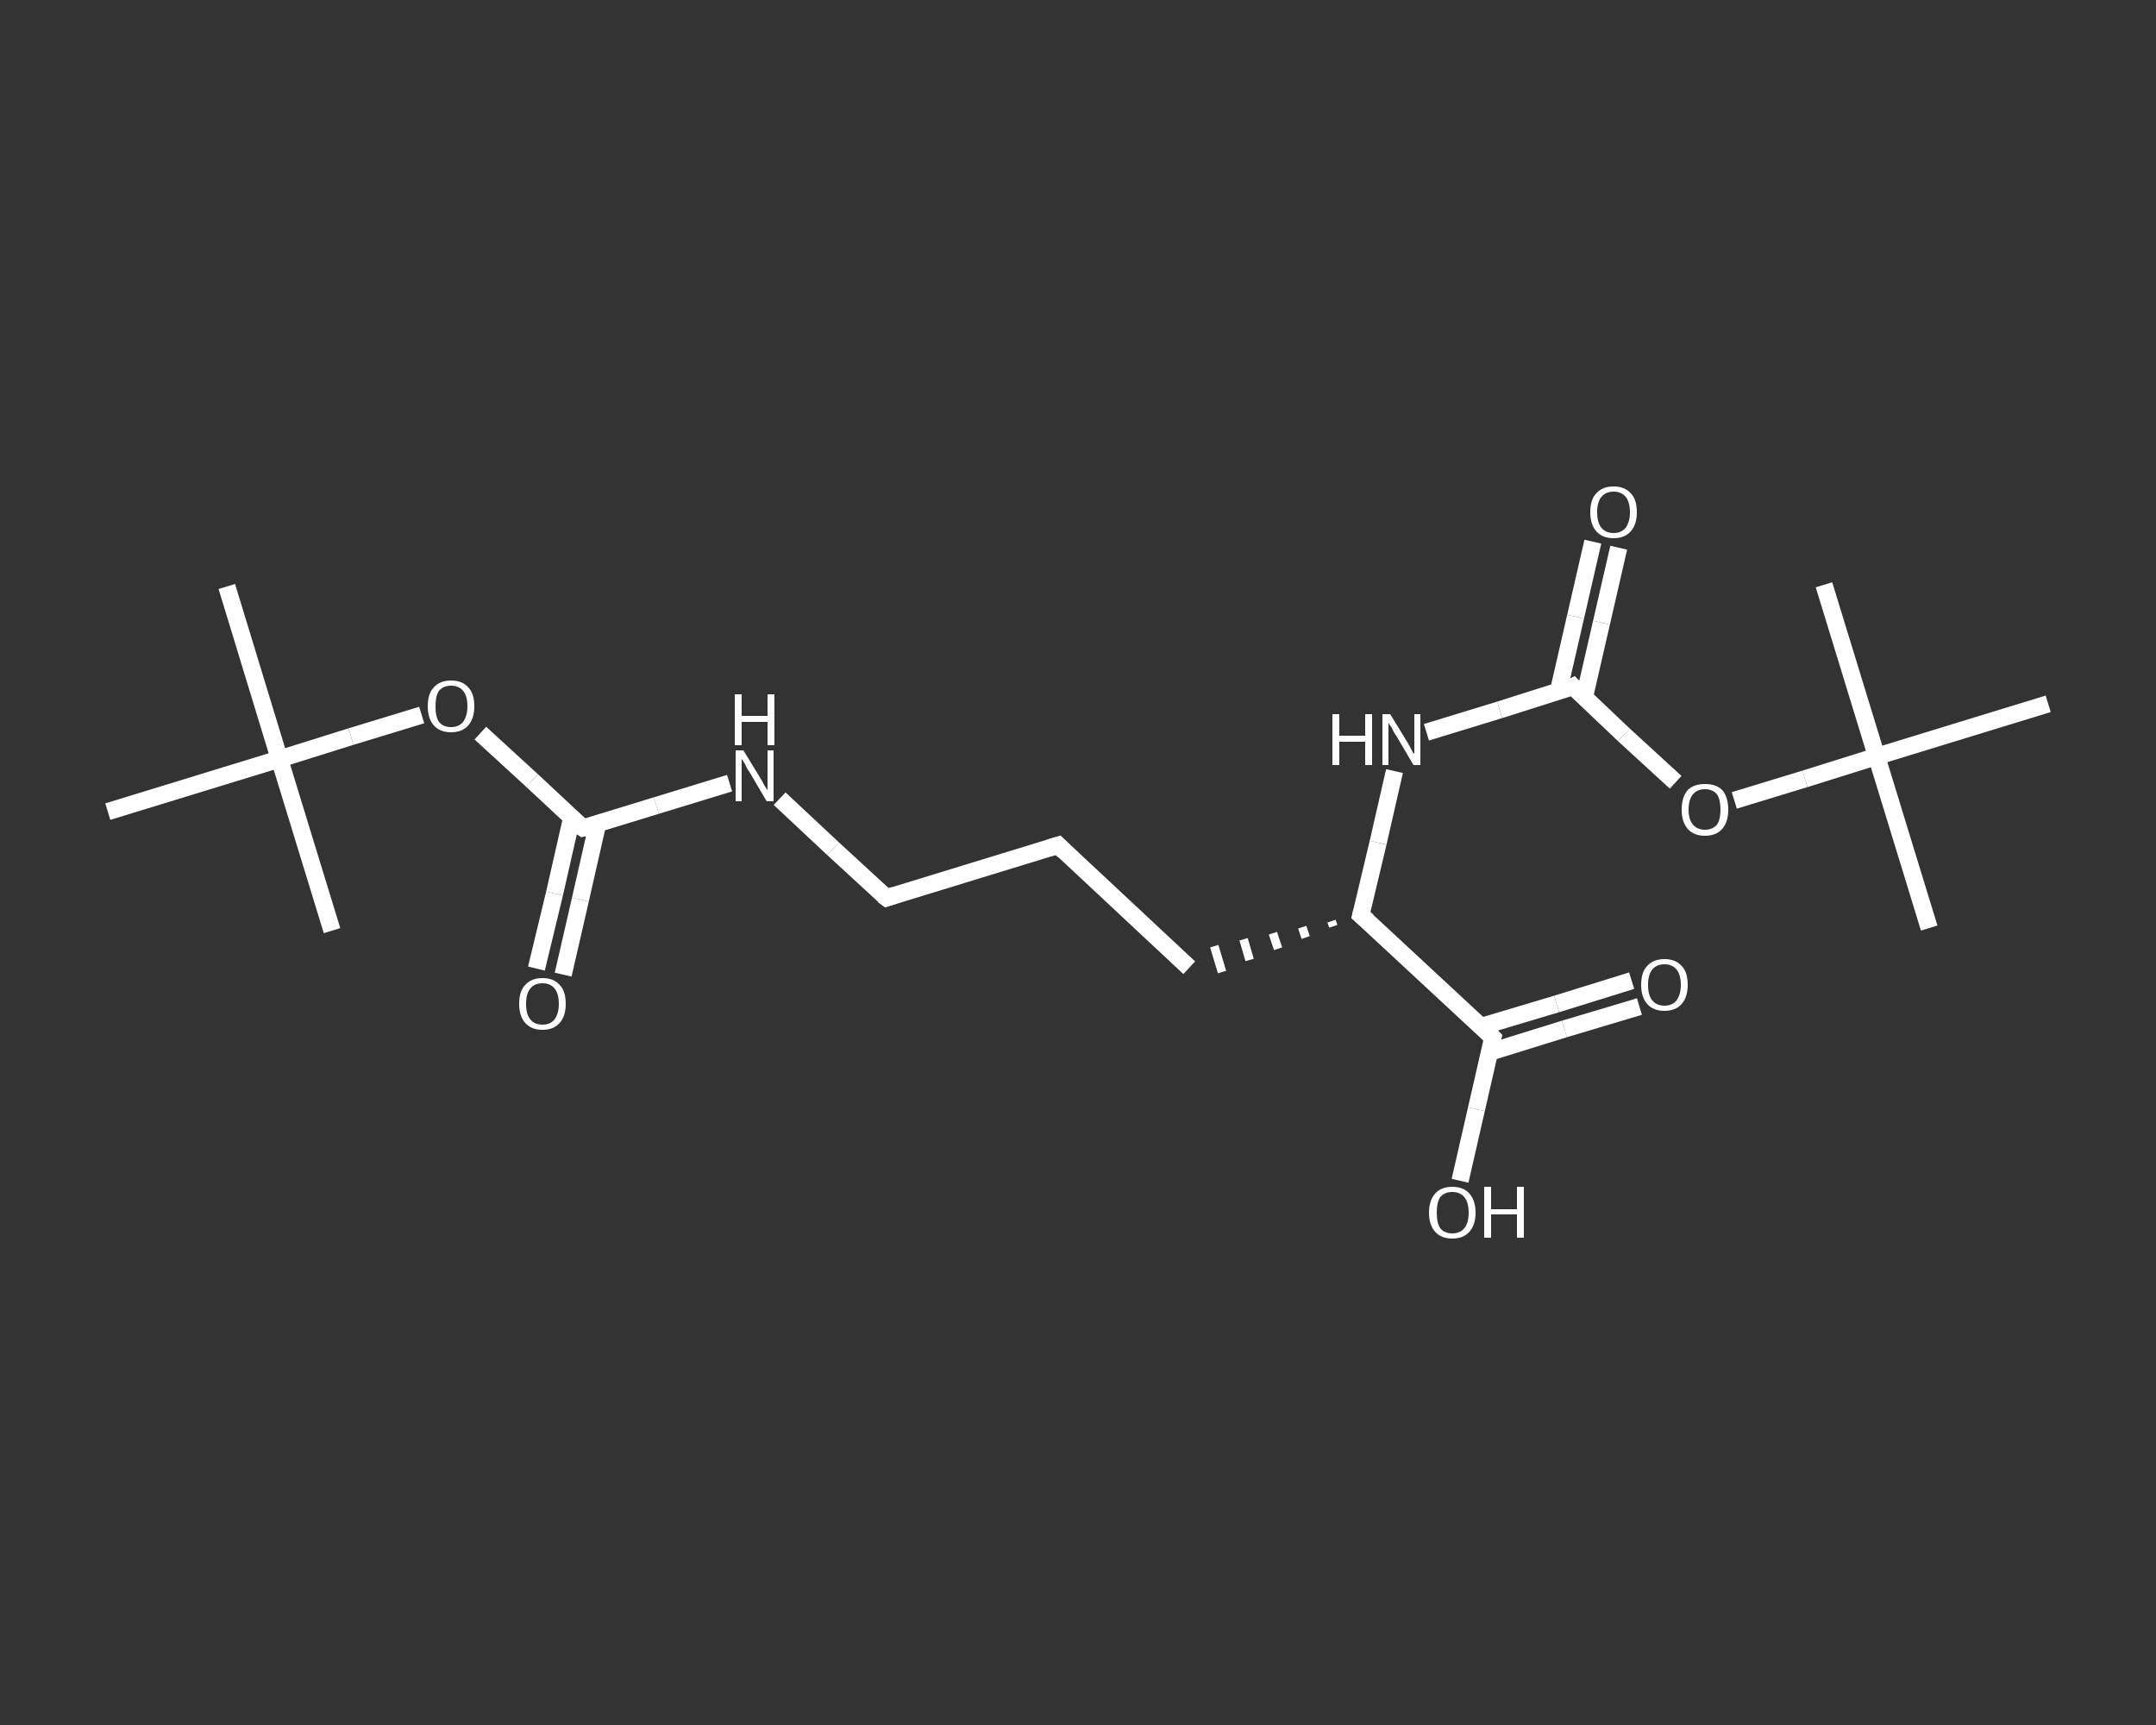<?xml version='1.0' encoding='iso-8859-1'?>
<svg version='1.1' baseProfile='full'
              xmlns='http://www.w3.org/2000/svg'
                      xmlns:rdkit='http://www.rdkit.org/xml'
                      xmlns:xlink='http://www.w3.org/1999/xlink'
                  xml:space='preserve'
width='250px' height='200px' viewBox='0 0 250 200'>
<rect x="0" y="0" width="250" height="200" fill="#333333" stroke="none"/>
<!-- END OF HEADER -->
<rect style='opacity:1.0;fill:transparent;stroke:none' width='250.0' height='200.0' x='0.0' y='0.0'> </rect>
<path class='bond-0 atom-0 atom-1' d='M 26.3,68.0 L 32.4,88.0' style='fill:none;fill-rule:evenodd;stroke:#FFFFFF;stroke-width:2.0px;stroke-linecap:butt;stroke-linejoin:miter;stroke-opacity:1' />
<path class='bond-1 atom-1 atom-2' d='M 32.4,88.0 L 38.5,107.9' style='fill:none;fill-rule:evenodd;stroke:#FFFFFF;stroke-width:2.0px;stroke-linecap:butt;stroke-linejoin:miter;stroke-opacity:1' />
<path class='bond-2 atom-1 atom-3' d='M 32.4,88.0 L 12.5,94.1' style='fill:none;fill-rule:evenodd;stroke:#FFFFFF;stroke-width:2.0px;stroke-linecap:butt;stroke-linejoin:miter;stroke-opacity:1' />
<path class='bond-3 atom-1 atom-4' d='M 32.4,88.0 L 40.7,85.4' style='fill:none;fill-rule:evenodd;stroke:#FFFFFF;stroke-width:2.0px;stroke-linecap:butt;stroke-linejoin:miter;stroke-opacity:1' />
<path class='bond-3 atom-1 atom-4' d='M 40.7,85.4 L 48.9,82.9' style='fill:none;fill-rule:evenodd;stroke:#FFFFFF;stroke-width:2.0px;stroke-linecap:butt;stroke-linejoin:miter;stroke-opacity:1' />
<path class='bond-4 atom-4 atom-5' d='M 55.7,85.0 L 61.7,90.5' style='fill:none;fill-rule:evenodd;stroke:#FFFFFF;stroke-width:2.0px;stroke-linecap:butt;stroke-linejoin:miter;stroke-opacity:1' />
<path class='bond-4 atom-4 atom-5' d='M 61.7,90.5 L 67.6,96.0' style='fill:none;fill-rule:evenodd;stroke:#FFFFFF;stroke-width:2.0px;stroke-linecap:butt;stroke-linejoin:miter;stroke-opacity:1' />
<path class='bond-5 atom-5 atom-6' d='M 66.3,94.8 L 64.3,103.6' style='fill:none;fill-rule:evenodd;stroke:#FFFFFF;stroke-width:2.0px;stroke-linecap:butt;stroke-linejoin:miter;stroke-opacity:1' />
<path class='bond-5 atom-5 atom-6' d='M 64.3,103.6 L 62.2,112.3' style='fill:none;fill-rule:evenodd;stroke:#FFFFFF;stroke-width:2.0px;stroke-linecap:butt;stroke-linejoin:miter;stroke-opacity:1' />
<path class='bond-5 atom-5 atom-6' d='M 69.3,95.5 L 67.3,104.3' style='fill:none;fill-rule:evenodd;stroke:#FFFFFF;stroke-width:2.0px;stroke-linecap:butt;stroke-linejoin:miter;stroke-opacity:1' />
<path class='bond-5 atom-5 atom-6' d='M 67.3,104.3 L 65.3,113.0' style='fill:none;fill-rule:evenodd;stroke:#FFFFFF;stroke-width:2.0px;stroke-linecap:butt;stroke-linejoin:miter;stroke-opacity:1' />
<path class='bond-6 atom-5 atom-7' d='M 67.6,96.0 L 76.1,93.4' style='fill:none;fill-rule:evenodd;stroke:#FFFFFF;stroke-width:2.0px;stroke-linecap:butt;stroke-linejoin:miter;stroke-opacity:1' />
<path class='bond-6 atom-5 atom-7' d='M 76.1,93.4 L 84.6,90.8' style='fill:none;fill-rule:evenodd;stroke:#FFFFFF;stroke-width:2.0px;stroke-linecap:butt;stroke-linejoin:miter;stroke-opacity:1' />
<path class='bond-7 atom-7 atom-8' d='M 90.4,92.6 L 96.6,98.4' style='fill:none;fill-rule:evenodd;stroke:#FFFFFF;stroke-width:2.0px;stroke-linecap:butt;stroke-linejoin:miter;stroke-opacity:1' />
<path class='bond-7 atom-7 atom-8' d='M 96.6,98.4 L 102.8,104.1' style='fill:none;fill-rule:evenodd;stroke:#FFFFFF;stroke-width:2.0px;stroke-linecap:butt;stroke-linejoin:miter;stroke-opacity:1' />
<path class='bond-8 atom-8 atom-9' d='M 102.8,104.1 L 122.7,98.0' style='fill:none;fill-rule:evenodd;stroke:#FFFFFF;stroke-width:2.0px;stroke-linecap:butt;stroke-linejoin:miter;stroke-opacity:1' />
<path class='bond-9 atom-9 atom-10' d='M 122.7,98.0 L 137.9,112.2' style='fill:none;fill-rule:evenodd;stroke:#FFFFFF;stroke-width:2.0px;stroke-linecap:butt;stroke-linejoin:miter;stroke-opacity:1' />
<path class='bond-10 atom-11 atom-10' d='M 154.4,106.8 L 154.6,107.4' style='fill:none;fill-rule:evenodd;stroke:#FFFFFF;stroke-width:1.0px;stroke-linecap:butt;stroke-linejoin:miter;stroke-opacity:1' />
<path class='bond-10 atom-11 atom-10' d='M 151.0,107.5 L 151.4,108.7' style='fill:none;fill-rule:evenodd;stroke:#FFFFFF;stroke-width:1.0px;stroke-linecap:butt;stroke-linejoin:miter;stroke-opacity:1' />
<path class='bond-10 atom-11 atom-10' d='M 147.6,108.2 L 148.2,110.0' style='fill:none;fill-rule:evenodd;stroke:#FFFFFF;stroke-width:1.0px;stroke-linecap:butt;stroke-linejoin:miter;stroke-opacity:1' />
<path class='bond-10 atom-11 atom-10' d='M 144.2,108.9 L 144.9,111.3' style='fill:none;fill-rule:evenodd;stroke:#FFFFFF;stroke-width:1.0px;stroke-linecap:butt;stroke-linejoin:miter;stroke-opacity:1' />
<path class='bond-10 atom-11 atom-10' d='M 140.8,109.7 L 141.7,112.7' style='fill:none;fill-rule:evenodd;stroke:#FFFFFF;stroke-width:1.0px;stroke-linecap:butt;stroke-linejoin:miter;stroke-opacity:1' />
<path class='bond-11 atom-11 atom-12' d='M 157.8,106.1 L 159.8,97.7' style='fill:none;fill-rule:evenodd;stroke:#FFFFFF;stroke-width:2.0px;stroke-linecap:butt;stroke-linejoin:miter;stroke-opacity:1' />
<path class='bond-11 atom-11 atom-12' d='M 159.8,97.7 L 161.7,89.4' style='fill:none;fill-rule:evenodd;stroke:#FFFFFF;stroke-width:2.0px;stroke-linecap:butt;stroke-linejoin:miter;stroke-opacity:1' />
<path class='bond-12 atom-12 atom-13' d='M 165.4,84.9 L 173.9,82.3' style='fill:none;fill-rule:evenodd;stroke:#FFFFFF;stroke-width:2.0px;stroke-linecap:butt;stroke-linejoin:miter;stroke-opacity:1' />
<path class='bond-12 atom-12 atom-13' d='M 173.9,82.3 L 182.4,79.6' style='fill:none;fill-rule:evenodd;stroke:#FFFFFF;stroke-width:2.0px;stroke-linecap:butt;stroke-linejoin:miter;stroke-opacity:1' />
<path class='bond-13 atom-13 atom-14' d='M 183.7,80.9 L 185.7,72.2' style='fill:none;fill-rule:evenodd;stroke:#FFFFFF;stroke-width:2.0px;stroke-linecap:butt;stroke-linejoin:miter;stroke-opacity:1' />
<path class='bond-13 atom-13 atom-14' d='M 185.7,72.2 L 187.7,63.5' style='fill:none;fill-rule:evenodd;stroke:#FFFFFF;stroke-width:2.0px;stroke-linecap:butt;stroke-linejoin:miter;stroke-opacity:1' />
<path class='bond-13 atom-13 atom-14' d='M 180.7,80.2 L 182.7,71.5' style='fill:none;fill-rule:evenodd;stroke:#FFFFFF;stroke-width:2.0px;stroke-linecap:butt;stroke-linejoin:miter;stroke-opacity:1' />
<path class='bond-13 atom-13 atom-14' d='M 182.7,71.5 L 184.7,62.8' style='fill:none;fill-rule:evenodd;stroke:#FFFFFF;stroke-width:2.0px;stroke-linecap:butt;stroke-linejoin:miter;stroke-opacity:1' />
<path class='bond-14 atom-13 atom-15' d='M 182.4,79.6 L 188.3,85.2' style='fill:none;fill-rule:evenodd;stroke:#FFFFFF;stroke-width:2.0px;stroke-linecap:butt;stroke-linejoin:miter;stroke-opacity:1' />
<path class='bond-14 atom-13 atom-15' d='M 188.3,85.2 L 194.3,90.7' style='fill:none;fill-rule:evenodd;stroke:#FFFFFF;stroke-width:2.0px;stroke-linecap:butt;stroke-linejoin:miter;stroke-opacity:1' />
<path class='bond-15 atom-15 atom-16' d='M 201.1,92.8 L 209.3,90.3' style='fill:none;fill-rule:evenodd;stroke:#FFFFFF;stroke-width:2.0px;stroke-linecap:butt;stroke-linejoin:miter;stroke-opacity:1' />
<path class='bond-15 atom-15 atom-16' d='M 209.3,90.3 L 217.6,87.7' style='fill:none;fill-rule:evenodd;stroke:#FFFFFF;stroke-width:2.0px;stroke-linecap:butt;stroke-linejoin:miter;stroke-opacity:1' />
<path class='bond-16 atom-16 atom-17' d='M 217.6,87.7 L 223.7,107.6' style='fill:none;fill-rule:evenodd;stroke:#FFFFFF;stroke-width:2.0px;stroke-linecap:butt;stroke-linejoin:miter;stroke-opacity:1' />
<path class='bond-17 atom-16 atom-18' d='M 217.6,87.7 L 211.5,67.8' style='fill:none;fill-rule:evenodd;stroke:#FFFFFF;stroke-width:2.0px;stroke-linecap:butt;stroke-linejoin:miter;stroke-opacity:1' />
<path class='bond-18 atom-16 atom-19' d='M 217.6,87.7 L 237.5,81.6' style='fill:none;fill-rule:evenodd;stroke:#FFFFFF;stroke-width:2.0px;stroke-linecap:butt;stroke-linejoin:miter;stroke-opacity:1' />
<path class='bond-19 atom-11 atom-20' d='M 157.8,106.1 L 173.1,120.3' style='fill:none;fill-rule:evenodd;stroke:#FFFFFF;stroke-width:2.0px;stroke-linecap:butt;stroke-linejoin:miter;stroke-opacity:1' />
<path class='bond-20 atom-20 atom-21' d='M 172.7,122.0 L 181.4,119.3' style='fill:none;fill-rule:evenodd;stroke:#FFFFFF;stroke-width:2.0px;stroke-linecap:butt;stroke-linejoin:miter;stroke-opacity:1' />
<path class='bond-20 atom-20 atom-21' d='M 181.4,119.3 L 190.1,116.7' style='fill:none;fill-rule:evenodd;stroke:#FFFFFF;stroke-width:2.0px;stroke-linecap:butt;stroke-linejoin:miter;stroke-opacity:1' />
<path class='bond-20 atom-20 atom-21' d='M 171.8,119.0 L 180.5,116.4' style='fill:none;fill-rule:evenodd;stroke:#FFFFFF;stroke-width:2.0px;stroke-linecap:butt;stroke-linejoin:miter;stroke-opacity:1' />
<path class='bond-20 atom-20 atom-21' d='M 180.5,116.4 L 189.2,113.7' style='fill:none;fill-rule:evenodd;stroke:#FFFFFF;stroke-width:2.0px;stroke-linecap:butt;stroke-linejoin:miter;stroke-opacity:1' />
<path class='bond-21 atom-20 atom-22' d='M 173.1,120.3 L 171.2,128.6' style='fill:none;fill-rule:evenodd;stroke:#FFFFFF;stroke-width:2.0px;stroke-linecap:butt;stroke-linejoin:miter;stroke-opacity:1' />
<path class='bond-21 atom-20 atom-22' d='M 171.2,128.6 L 169.3,136.9' style='fill:none;fill-rule:evenodd;stroke:#FFFFFF;stroke-width:2.0px;stroke-linecap:butt;stroke-linejoin:miter;stroke-opacity:1' />
<path d='M 67.3,95.8 L 67.6,96.0 L 68.0,95.9' style='fill:none;stroke:#FFFFFF;stroke-width:2.0px;stroke-linecap:butt;stroke-linejoin:miter;stroke-opacity:1;' />
<path d='M 102.4,103.8 L 102.8,104.1 L 103.7,103.8' style='fill:none;stroke:#FFFFFF;stroke-width:2.0px;stroke-linecap:butt;stroke-linejoin:miter;stroke-opacity:1;' />
<path d='M 121.7,98.3 L 122.7,98.0 L 123.4,98.7' style='fill:none;stroke:#FFFFFF;stroke-width:2.0px;stroke-linecap:butt;stroke-linejoin:miter;stroke-opacity:1;' />
<path d='M 157.9,105.7 L 157.8,106.1 L 158.6,106.8' style='fill:none;stroke:#FFFFFF;stroke-width:2.0px;stroke-linecap:butt;stroke-linejoin:miter;stroke-opacity:1;' />
<path d='M 182.0,79.8 L 182.4,79.6 L 182.7,79.9' style='fill:none;stroke:#FFFFFF;stroke-width:2.0px;stroke-linecap:butt;stroke-linejoin:miter;stroke-opacity:1;' />
<path d='M 172.3,119.5 L 173.1,120.3 L 173.0,120.7' style='fill:none;stroke:#FFFFFF;stroke-width:2.0px;stroke-linecap:butt;stroke-linejoin:miter;stroke-opacity:1;' />
<path class='atom-4' d='M 49.6 81.9
Q 49.6 80.4, 50.3 79.7
Q 51.0 78.9, 52.3 78.9
Q 53.6 78.9, 54.3 79.7
Q 55.0 80.4, 55.0 81.9
Q 55.0 83.3, 54.3 84.1
Q 53.6 84.9, 52.3 84.9
Q 51.0 84.9, 50.3 84.1
Q 49.6 83.3, 49.6 81.9
M 52.3 84.3
Q 53.2 84.3, 53.7 83.7
Q 54.2 83.0, 54.2 81.9
Q 54.2 80.7, 53.7 80.1
Q 53.2 79.5, 52.3 79.5
Q 51.4 79.5, 50.9 80.1
Q 50.5 80.7, 50.5 81.9
Q 50.5 83.1, 50.9 83.7
Q 51.4 84.3, 52.3 84.3
' fill='#FFFFFF'/>
<path class='atom-6' d='M 60.2 116.4
Q 60.2 114.9, 60.9 114.2
Q 61.6 113.4, 62.9 113.4
Q 64.2 113.4, 64.9 114.2
Q 65.6 114.9, 65.6 116.4
Q 65.6 117.8, 64.9 118.6
Q 64.2 119.4, 62.9 119.4
Q 61.6 119.4, 60.9 118.6
Q 60.2 117.8, 60.2 116.4
M 62.9 118.8
Q 63.8 118.8, 64.3 118.2
Q 64.8 117.5, 64.8 116.4
Q 64.8 115.2, 64.3 114.6
Q 63.8 114.0, 62.9 114.0
Q 62.0 114.0, 61.5 114.6
Q 61.0 115.2, 61.0 116.4
Q 61.0 117.6, 61.5 118.2
Q 62.0 118.8, 62.9 118.8
' fill='#FFFFFF'/>
<path class='atom-7' d='M 86.2 87.0
L 88.1 90.1
Q 88.3 90.4, 88.6 91.0
Q 88.9 91.5, 89.0 91.6
L 89.0 87.0
L 89.7 87.0
L 89.7 92.9
L 88.9 92.9
L 86.9 89.5
Q 86.6 89.1, 86.4 88.6
Q 86.1 88.1, 86.0 88.0
L 86.0 92.9
L 85.3 92.9
L 85.3 87.0
L 86.2 87.0
' fill='#FFFFFF'/>
<path class='atom-7' d='M 85.2 80.5
L 86.0 80.5
L 86.0 83.0
L 89.0 83.0
L 89.0 80.5
L 89.8 80.5
L 89.8 86.4
L 89.0 86.4
L 89.0 83.7
L 86.0 83.7
L 86.0 86.4
L 85.2 86.4
L 85.2 80.5
' fill='#FFFFFF'/>
<path class='atom-12' d='M 154.5 82.8
L 155.3 82.8
L 155.3 85.3
L 158.3 85.3
L 158.3 82.8
L 159.1 82.8
L 159.1 88.7
L 158.3 88.7
L 158.3 86.0
L 155.3 86.0
L 155.3 88.7
L 154.5 88.7
L 154.5 82.8
' fill='#FFFFFF'/>
<path class='atom-12' d='M 161.2 82.8
L 163.1 85.9
Q 163.3 86.2, 163.6 86.8
Q 163.9 87.4, 164.0 87.4
L 164.0 82.8
L 164.7 82.8
L 164.7 88.7
L 163.9 88.7
L 161.9 85.3
Q 161.6 84.9, 161.4 84.4
Q 161.1 84.0, 161.0 83.8
L 161.0 88.7
L 160.3 88.7
L 160.3 82.8
L 161.2 82.8
' fill='#FFFFFF'/>
<path class='atom-14' d='M 184.4 59.4
Q 184.4 57.9, 185.1 57.2
Q 185.8 56.4, 187.1 56.4
Q 188.4 56.4, 189.1 57.2
Q 189.8 57.9, 189.8 59.4
Q 189.8 60.8, 189.1 61.6
Q 188.4 62.4, 187.1 62.4
Q 185.8 62.4, 185.1 61.6
Q 184.4 60.8, 184.4 59.4
M 187.1 61.8
Q 188.0 61.8, 188.5 61.2
Q 189.0 60.5, 189.0 59.4
Q 189.0 58.2, 188.5 57.6
Q 188.0 57.0, 187.1 57.0
Q 186.2 57.0, 185.7 57.6
Q 185.2 58.2, 185.2 59.4
Q 185.2 60.6, 185.7 61.2
Q 186.2 61.8, 187.1 61.8
' fill='#FFFFFF'/>
<path class='atom-15' d='M 195.0 93.9
Q 195.0 92.4, 195.7 91.6
Q 196.4 90.9, 197.7 90.9
Q 199.0 90.9, 199.7 91.6
Q 200.4 92.4, 200.4 93.9
Q 200.4 95.3, 199.7 96.1
Q 199.0 96.9, 197.7 96.9
Q 196.4 96.9, 195.7 96.1
Q 195.0 95.3, 195.0 93.9
M 197.7 96.2
Q 198.6 96.2, 199.1 95.6
Q 199.5 95.0, 199.5 93.9
Q 199.5 92.7, 199.1 92.1
Q 198.6 91.5, 197.7 91.5
Q 196.8 91.5, 196.3 92.1
Q 195.8 92.7, 195.8 93.9
Q 195.8 95.0, 196.3 95.6
Q 196.8 96.2, 197.7 96.2
' fill='#FFFFFF'/>
<path class='atom-21' d='M 190.3 114.2
Q 190.3 112.7, 191.0 112.0
Q 191.7 111.2, 193.0 111.2
Q 194.3 111.2, 195.0 112.0
Q 195.7 112.7, 195.7 114.2
Q 195.7 115.6, 195.0 116.4
Q 194.3 117.2, 193.0 117.2
Q 191.7 117.2, 191.0 116.4
Q 190.3 115.6, 190.3 114.2
M 193.0 116.6
Q 193.9 116.6, 194.4 116.0
Q 194.9 115.3, 194.9 114.2
Q 194.9 113.0, 194.4 112.4
Q 193.9 111.8, 193.0 111.8
Q 192.1 111.8, 191.6 112.4
Q 191.1 113.0, 191.1 114.2
Q 191.1 115.4, 191.6 116.0
Q 192.1 116.6, 193.0 116.6
' fill='#FFFFFF'/>
<path class='atom-22' d='M 165.7 140.6
Q 165.7 139.2, 166.4 138.4
Q 167.1 137.6, 168.4 137.6
Q 169.7 137.6, 170.4 138.4
Q 171.1 139.2, 171.1 140.6
Q 171.1 142.0, 170.4 142.8
Q 169.7 143.6, 168.4 143.6
Q 167.1 143.6, 166.4 142.8
Q 165.7 142.0, 165.7 140.6
M 168.4 143.0
Q 169.3 143.0, 169.8 142.4
Q 170.3 141.8, 170.3 140.6
Q 170.3 139.4, 169.8 138.8
Q 169.3 138.2, 168.4 138.2
Q 167.5 138.2, 167.0 138.8
Q 166.6 139.4, 166.6 140.6
Q 166.6 141.8, 167.0 142.4
Q 167.5 143.0, 168.4 143.0
' fill='#FFFFFF'/>
<path class='atom-22' d='M 172.1 137.6
L 172.9 137.6
L 172.9 140.2
L 175.9 140.2
L 175.9 137.6
L 176.7 137.6
L 176.7 143.5
L 175.9 143.5
L 175.9 140.8
L 172.9 140.8
L 172.9 143.5
L 172.1 143.5
L 172.1 137.6
' fill='#FFFFFF'/>
</svg>
